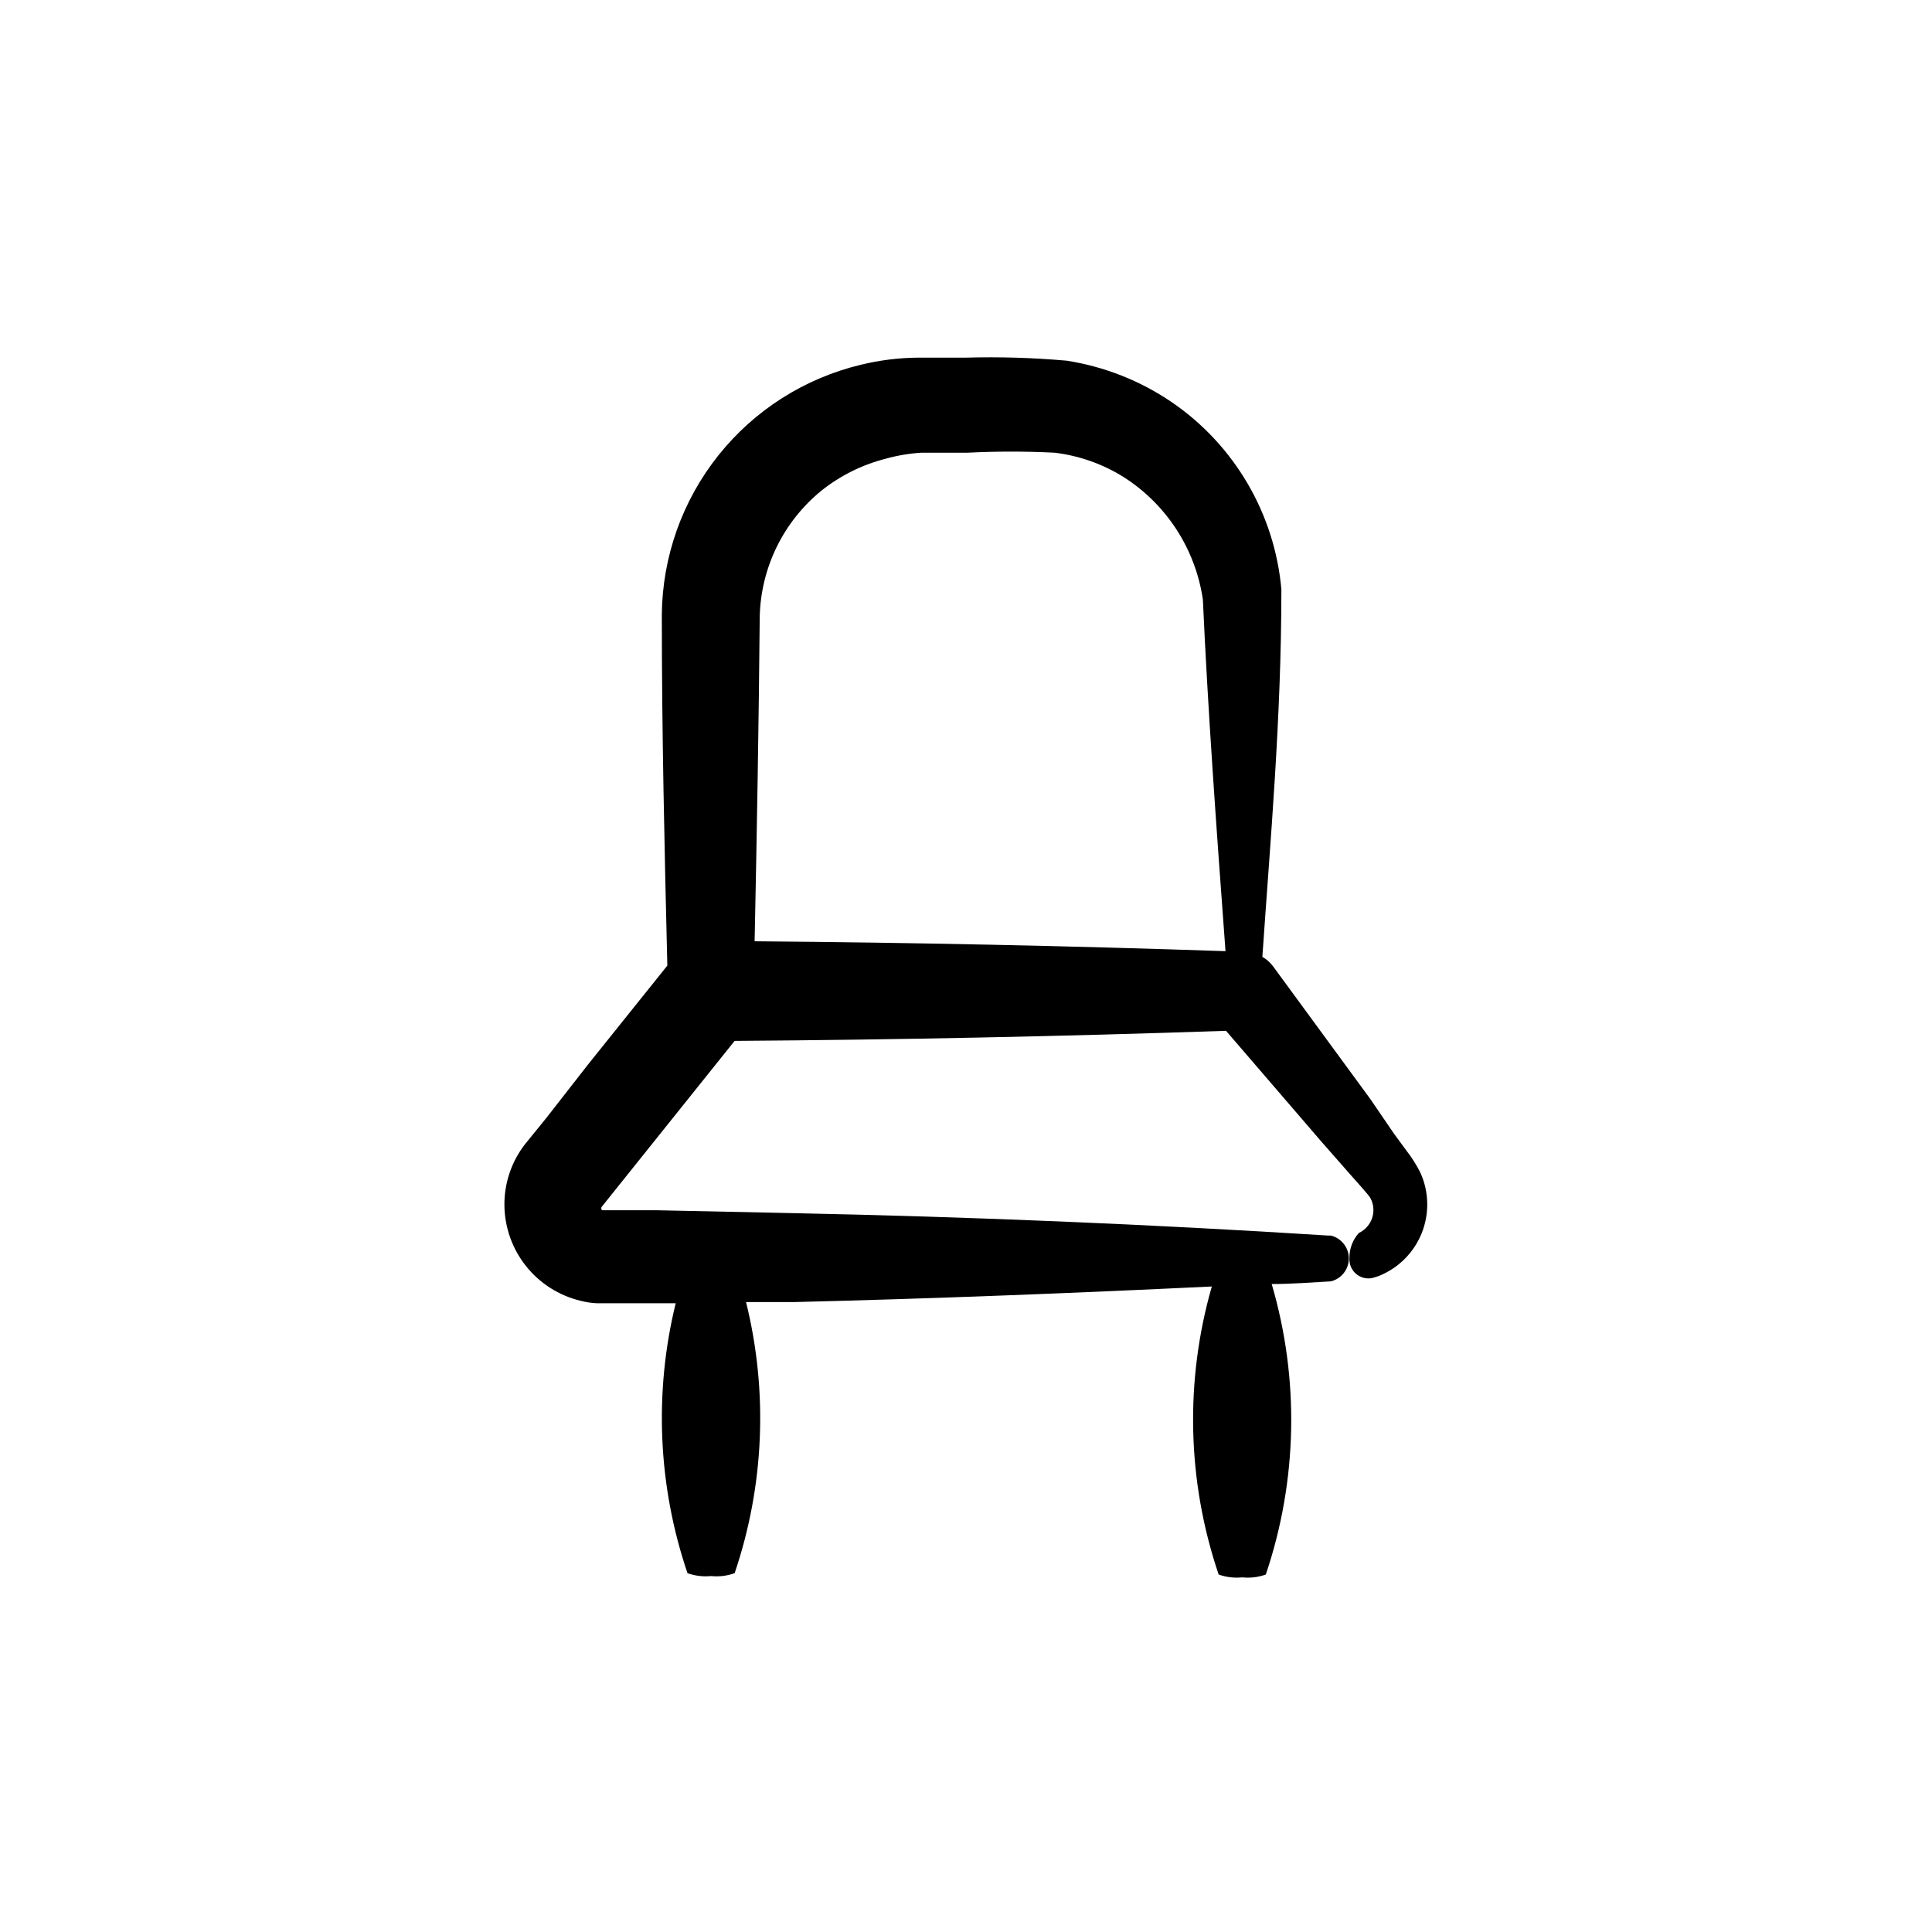<?xml version="1.0" encoding="UTF-8"?>
<!-- Uploaded to: SVG Repo, www.svgrepo.com, Generator: SVG Repo Mixer Tools -->
<svg fill="#000000" width="800px" height="800px" version="1.1" viewBox="144 144 512 512" xmlns="http://www.w3.org/2000/svg">
 <path d="m288.76 440.3-5.644 6.949c-3.602 4.652-5.519 10.391-5.441 16.273 0.086 5.844 2.113 11.488 5.762 16.051 3.648 4.559 8.711 7.777 14.391 9.141 1.387 0.367 2.805 0.586 4.234 0.656h21.012-0.004c-5.793 23.656-4.711 48.477 3.125 71.539 2 0.715 4.133 0.973 6.246 0.758 2.113 0.223 4.25-0.039 6.246-0.758 7.852-23.164 8.902-48.098 3.023-71.844h12.594c37.031-0.906 74.059-2.367 110.84-4.133v0.004c-7.188 25.031-6.555 51.664 1.812 76.328 2 0.711 4.137 0.969 6.25 0.754 2.113 0.223 4.246-0.035 6.246-0.754 8.414-24.895 8.961-51.773 1.562-76.984 5.039 0 10.43-0.402 15.668-0.707v0.004c2.801-0.68 4.773-3.191 4.773-6.074 0-2.879-1.973-5.391-4.773-6.07h-0.754c-47.16-2.988-94.516-4.969-142.08-5.945l-35.57-0.754h-13.352-1.211c-0.402 0-0.453-0.605-0.301-0.855l35.266-44.031c43.395-0.301 86.805-1.191 130.23-2.672l25.191 29.27 7.254 8.262c2.266 2.57 5.492 6.098 5.844 6.852h0.008c0.844 1.617 0.996 3.512 0.418 5.242-0.582 1.73-1.844 3.148-3.492 3.93-1.668 1.828-2.566 4.227-2.519 6.699-0.109 1.707 0.652 3.352 2.027 4.371 1.375 1.02 3.172 1.27 4.773 0.668l1.059-0.352c5.141-2.078 9.215-6.152 11.285-11.297 2.07-5.141 1.961-10.902-0.301-15.961-1.055-2.121-2.324-4.129-3.781-5.996l-3.223-4.383-6.297-9.219-25.844-35.266h-0.004c-0.75-0.988-1.691-1.809-2.769-2.418 2.117-31.035 5.039-63.129 5.039-97.387-1.781-20.059-12.445-38.266-29.07-49.625-8.344-5.676-17.844-9.426-27.812-10.984-8.875-0.785-17.793-1.051-26.699-0.805h-12.648c-5.09 0.035-10.164 0.664-15.113 1.863-14.949 3.555-28.277 12.02-37.859 24.035-9.578 12.02-14.855 26.898-14.988 42.266 0 31.188 0.707 61.969 1.461 92.953l-21.008 26.199zm56.578-133v-0.004c0.336-12.934 6.297-25.074 16.324-33.25 4.996-3.988 10.785-6.871 16.977-8.465 3.109-0.867 6.301-1.406 9.523-1.613h12.242c7.688-0.387 15.387-0.387 23.074 0 6.496 0.781 12.738 2.981 18.289 6.449 11.395 7.262 19.062 19.125 21.008 32.496 1.309 29.121 3.578 60.457 5.996 93.156-41.547-1.41-83.145-2.285-124.79-2.621 0.602-28.719 1.105-57.836 1.359-86.402z"/>
</svg>